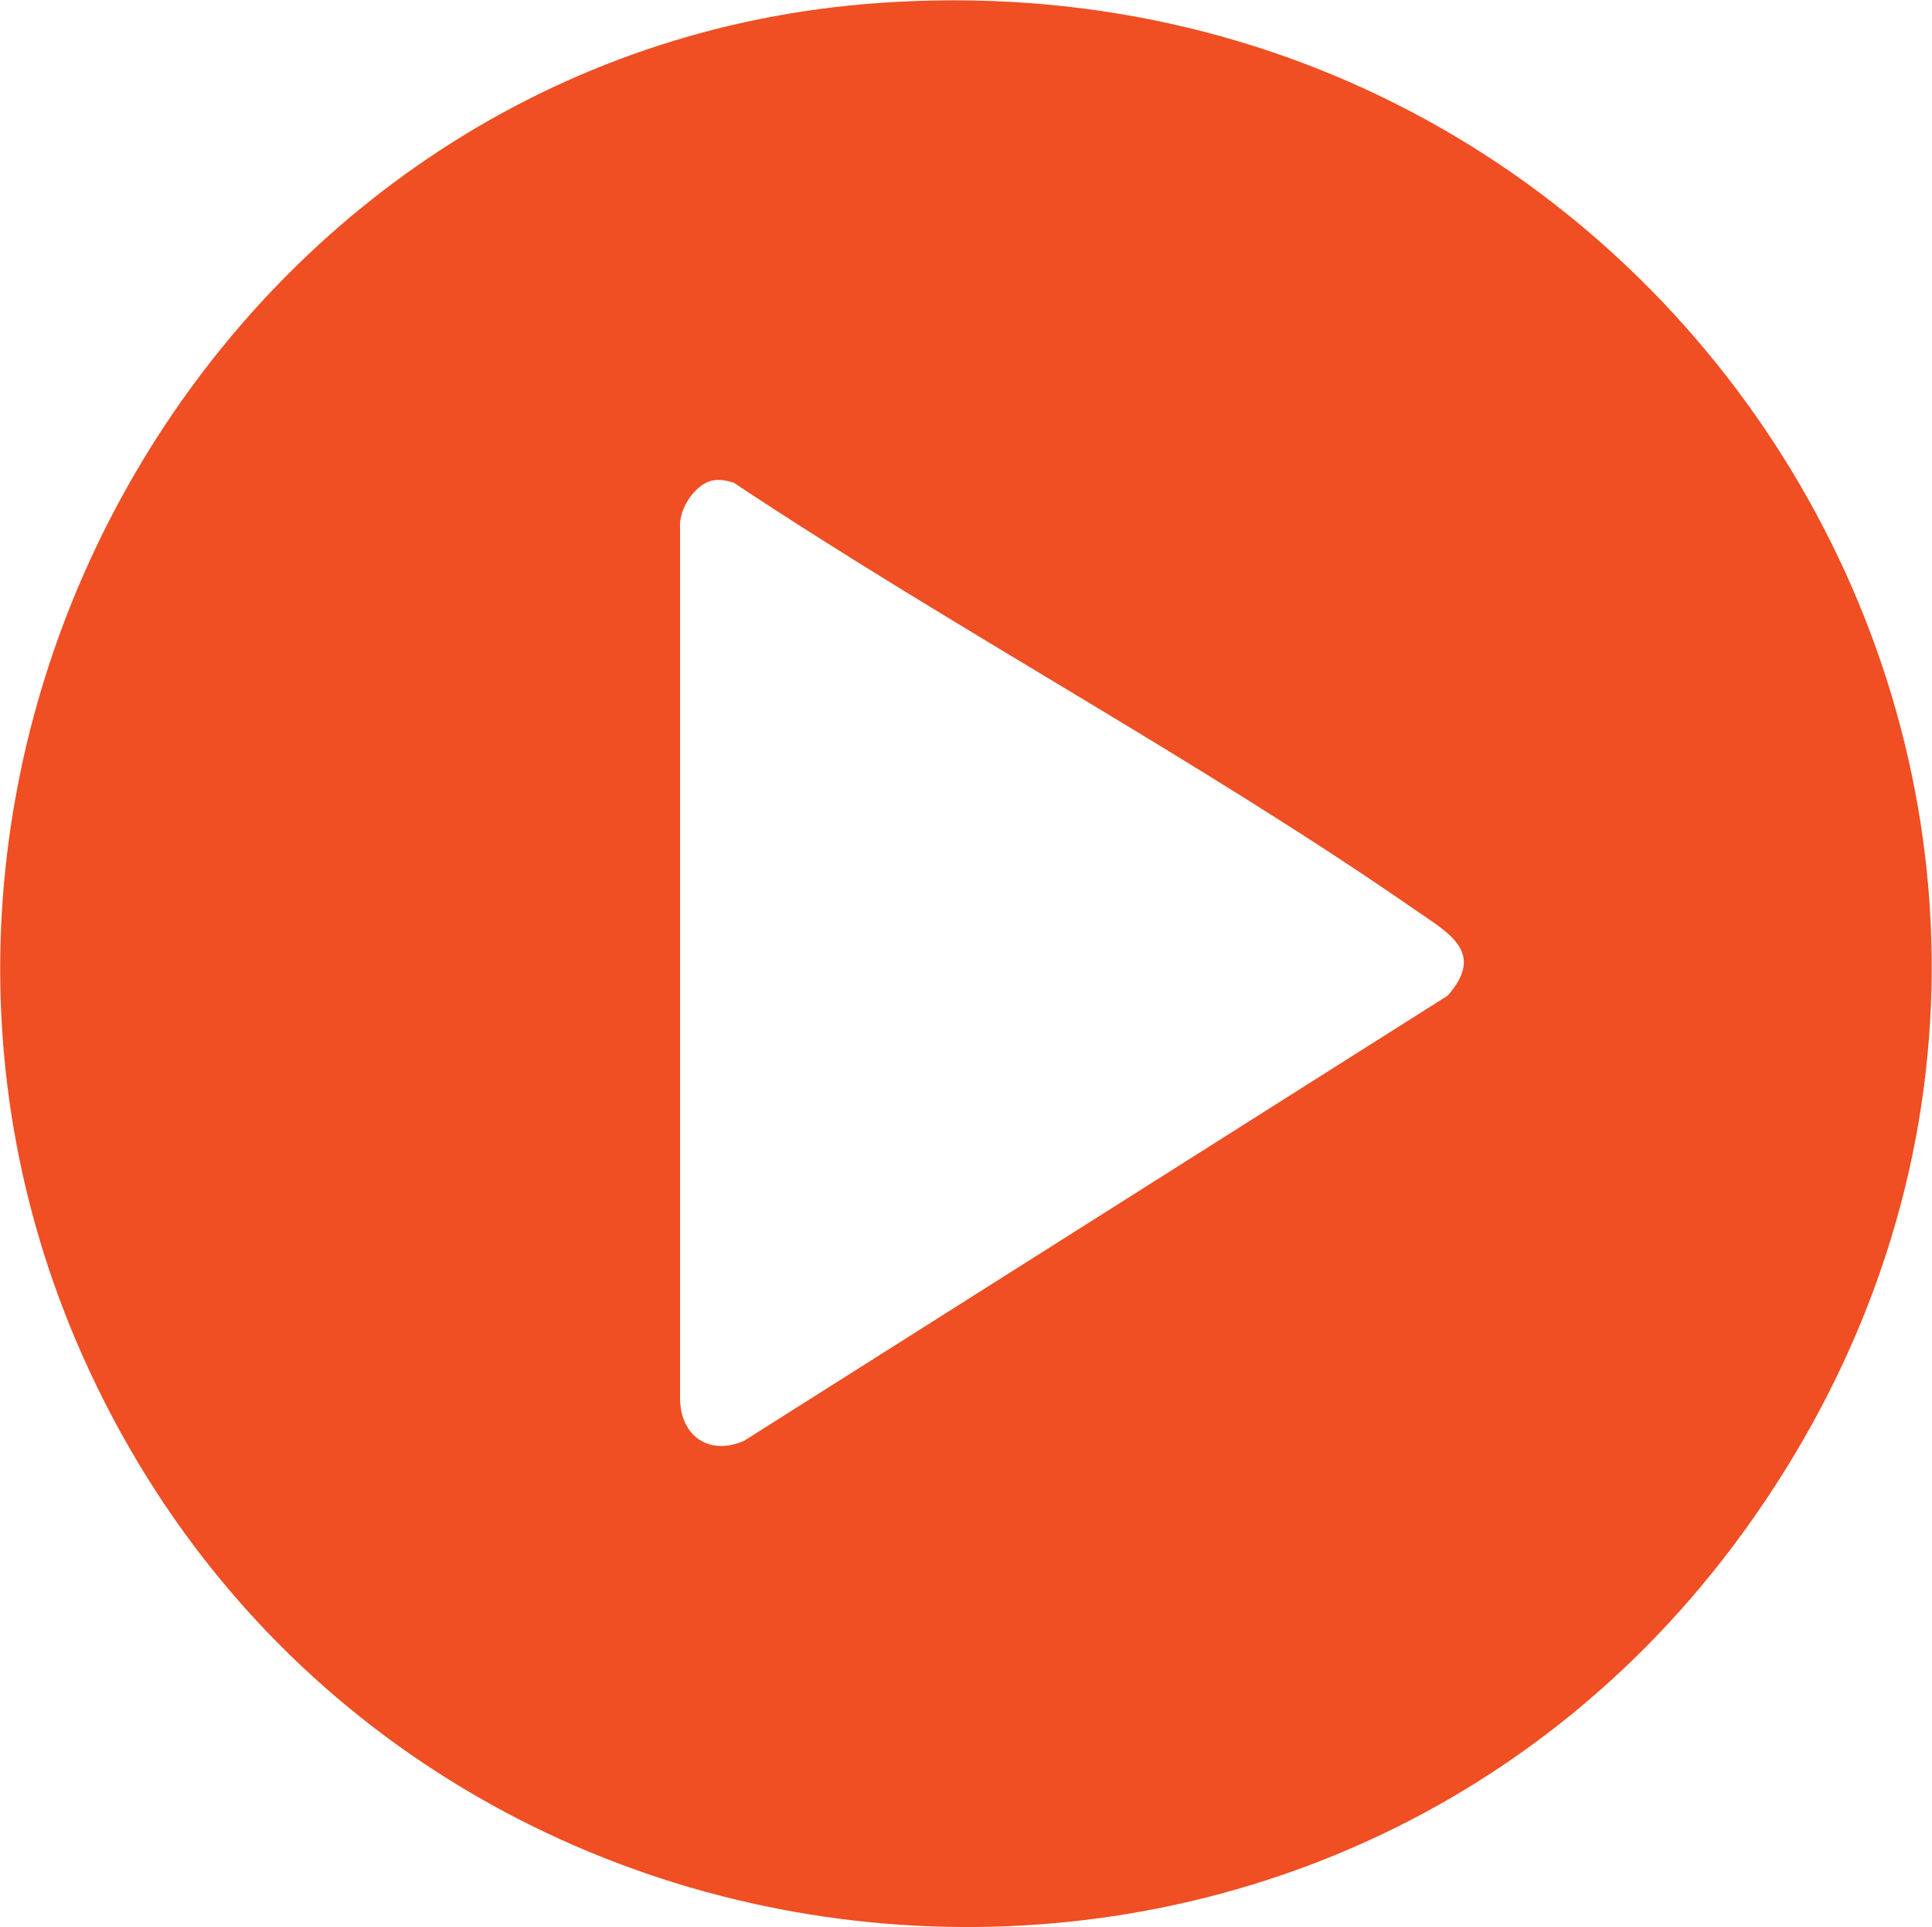 <?xml version="1.0" encoding="UTF-8"?>
<svg id="Layer_1" data-name="Layer 1" xmlns="http://www.w3.org/2000/svg" viewBox="0 0 26.25 26.19">
  <defs>
    <style>
      .cls-1 {
        fill: #f04e23;
      }
    </style>
  </defs>
  <path class="cls-1" d="M11.95.04C3.05.66-2.49,10.3,1.12,18.42c4.12,9.27,16.88,10.54,22.71,2.2C30.25,11.44,23.05-.74,11.95.04ZM19.67,13.53l-9.56,6.05c-.48.21-.87-.07-.87-.58V7.17c-.02-.25.2-.59.44-.64.1-.02.19,0,.29.03,3.01,2,6.31,3.76,9.28,5.82.45.31.93.57.42,1.15Z"/>
</svg>
